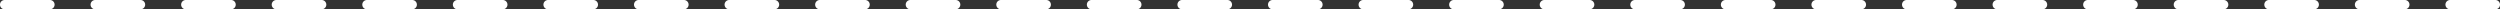 <svg id="Ebene_1" data-name="Ebene 1" xmlns="http://www.w3.org/2000/svg" viewBox="0 0 671.618 2.5">
  <rect x="0" y="0" width="671.618" height="2.5" fill="#333333" stroke="none"/>
  <defs>
    <style>
      .cls-1 {
        fill: #fff;
      }
    </style>
  </defs>
  <title>Linie zum Logo weiss ohne Fond</title>
  <path class="cls-1" d="M676.364,17.079H664.209a1.25,1.25,0,0,1,0-2.5h12.154a1.25,1.25,0,1,1,0,2.5Zm-24.32,0H639.877a1.25,1.25,0,0,1,0-2.5h12.166a1.25,1.25,0,1,1,0,2.5Zm-24.332,0H615.545a1.25,1.25,0,0,1,0-2.5h12.166a1.25,1.25,0,1,1,0,2.5Zm-24.332,0H591.213a1.25,1.25,0,0,1,0-2.5h12.166a1.25,1.25,0,1,1,0,2.5Zm-24.332,0H566.881a1.25,1.25,0,0,1,0-2.5h12.166a1.25,1.25,0,1,1,0,2.5Zm-24.332,0H542.549a1.25,1.25,0,0,1,0-2.5h12.166a1.25,1.25,0,1,1,0,2.5Zm-24.332,0H518.217a1.25,1.25,0,0,1,0-2.5h12.166a1.25,1.25,0,1,1,0,2.5Zm-24.332,0H493.885a1.25,1.25,0,0,1,0-2.5h12.166a1.25,1.25,0,1,1,0,2.5Zm-24.332,0H469.553a1.25,1.25,0,0,1,0-2.5h12.166a1.25,1.25,0,1,1,0,2.5Zm-24.332,0H445.221a1.25,1.25,0,0,1,0-2.5h12.166a1.25,1.25,0,1,1,0,2.5Zm-24.332,0H420.889a1.25,1.25,0,0,1,0-2.5h12.166a1.25,1.25,0,1,1,0,2.5Zm-24.332,0H396.557a1.25,1.25,0,0,1,0-2.5h12.166a1.25,1.25,0,1,1,0,2.5Zm-24.332,0H372.225a1.25,1.25,0,0,1,0-2.5h12.166a1.25,1.25,0,1,1,0,2.5Zm-24.332,0H347.893a1.25,1.25,0,0,1,0-2.5h12.166a1.25,1.25,0,1,1,0,2.5Zm-24.332,0H323.561a1.25,1.25,0,0,1,0-2.5h12.166a1.25,1.25,0,1,1,0,2.5Zm-24.332,0H299.229a1.25,1.25,0,0,1,0-2.5H311.4a1.25,1.25,0,1,1,0,2.5Zm-24.332,0H274.9a1.25,1.25,0,0,1,0-2.5h12.166a1.25,1.25,0,1,1,0,2.5Zm-24.332,0H250.565a1.25,1.25,0,0,1,0-2.5h12.166a1.25,1.25,0,1,1,0,2.5Zm-24.332,0H226.233a1.25,1.25,0,0,1,0-2.5H238.4a1.25,1.25,0,1,1,0,2.5Zm-24.332,0H201.9a1.25,1.25,0,0,1,0-2.5h12.166a1.25,1.25,0,1,1,0,2.5Zm-24.332,0H177.57a1.25,1.25,0,0,1,0-2.5h12.166a1.25,1.25,0,1,1,0,2.5Zm-24.332,0H153.238a1.25,1.25,0,0,1,0-2.5H165.4a1.25,1.25,0,1,1,0,2.5Zm-24.332,0H128.906a1.25,1.25,0,0,1,0-2.5h12.166a1.25,1.25,0,1,1,0,2.5Zm-24.332,0H104.574a1.25,1.25,0,0,1,0-2.5H116.74a1.25,1.25,0,1,1,0,2.5Zm-24.332,0H80.242a1.25,1.25,0,0,1,0-2.5H92.408a1.25,1.25,0,1,1,0,2.5Zm-24.332,0H55.91a1.25,1.25,0,0,1,0-2.5H68.076a1.25,1.25,0,1,1,0,2.5Zm-24.332,0H31.577a1.25,1.25,0,0,1,0-2.5H43.743a1.25,1.25,0,1,1,0,2.5Zm-24.332,0H7.245a1.25,1.25,0,0,1,0-2.5H19.411a1.25,1.25,0,0,1,0,2.5Z" transform="translate(-5.995 -14.579)"/>
</svg>
